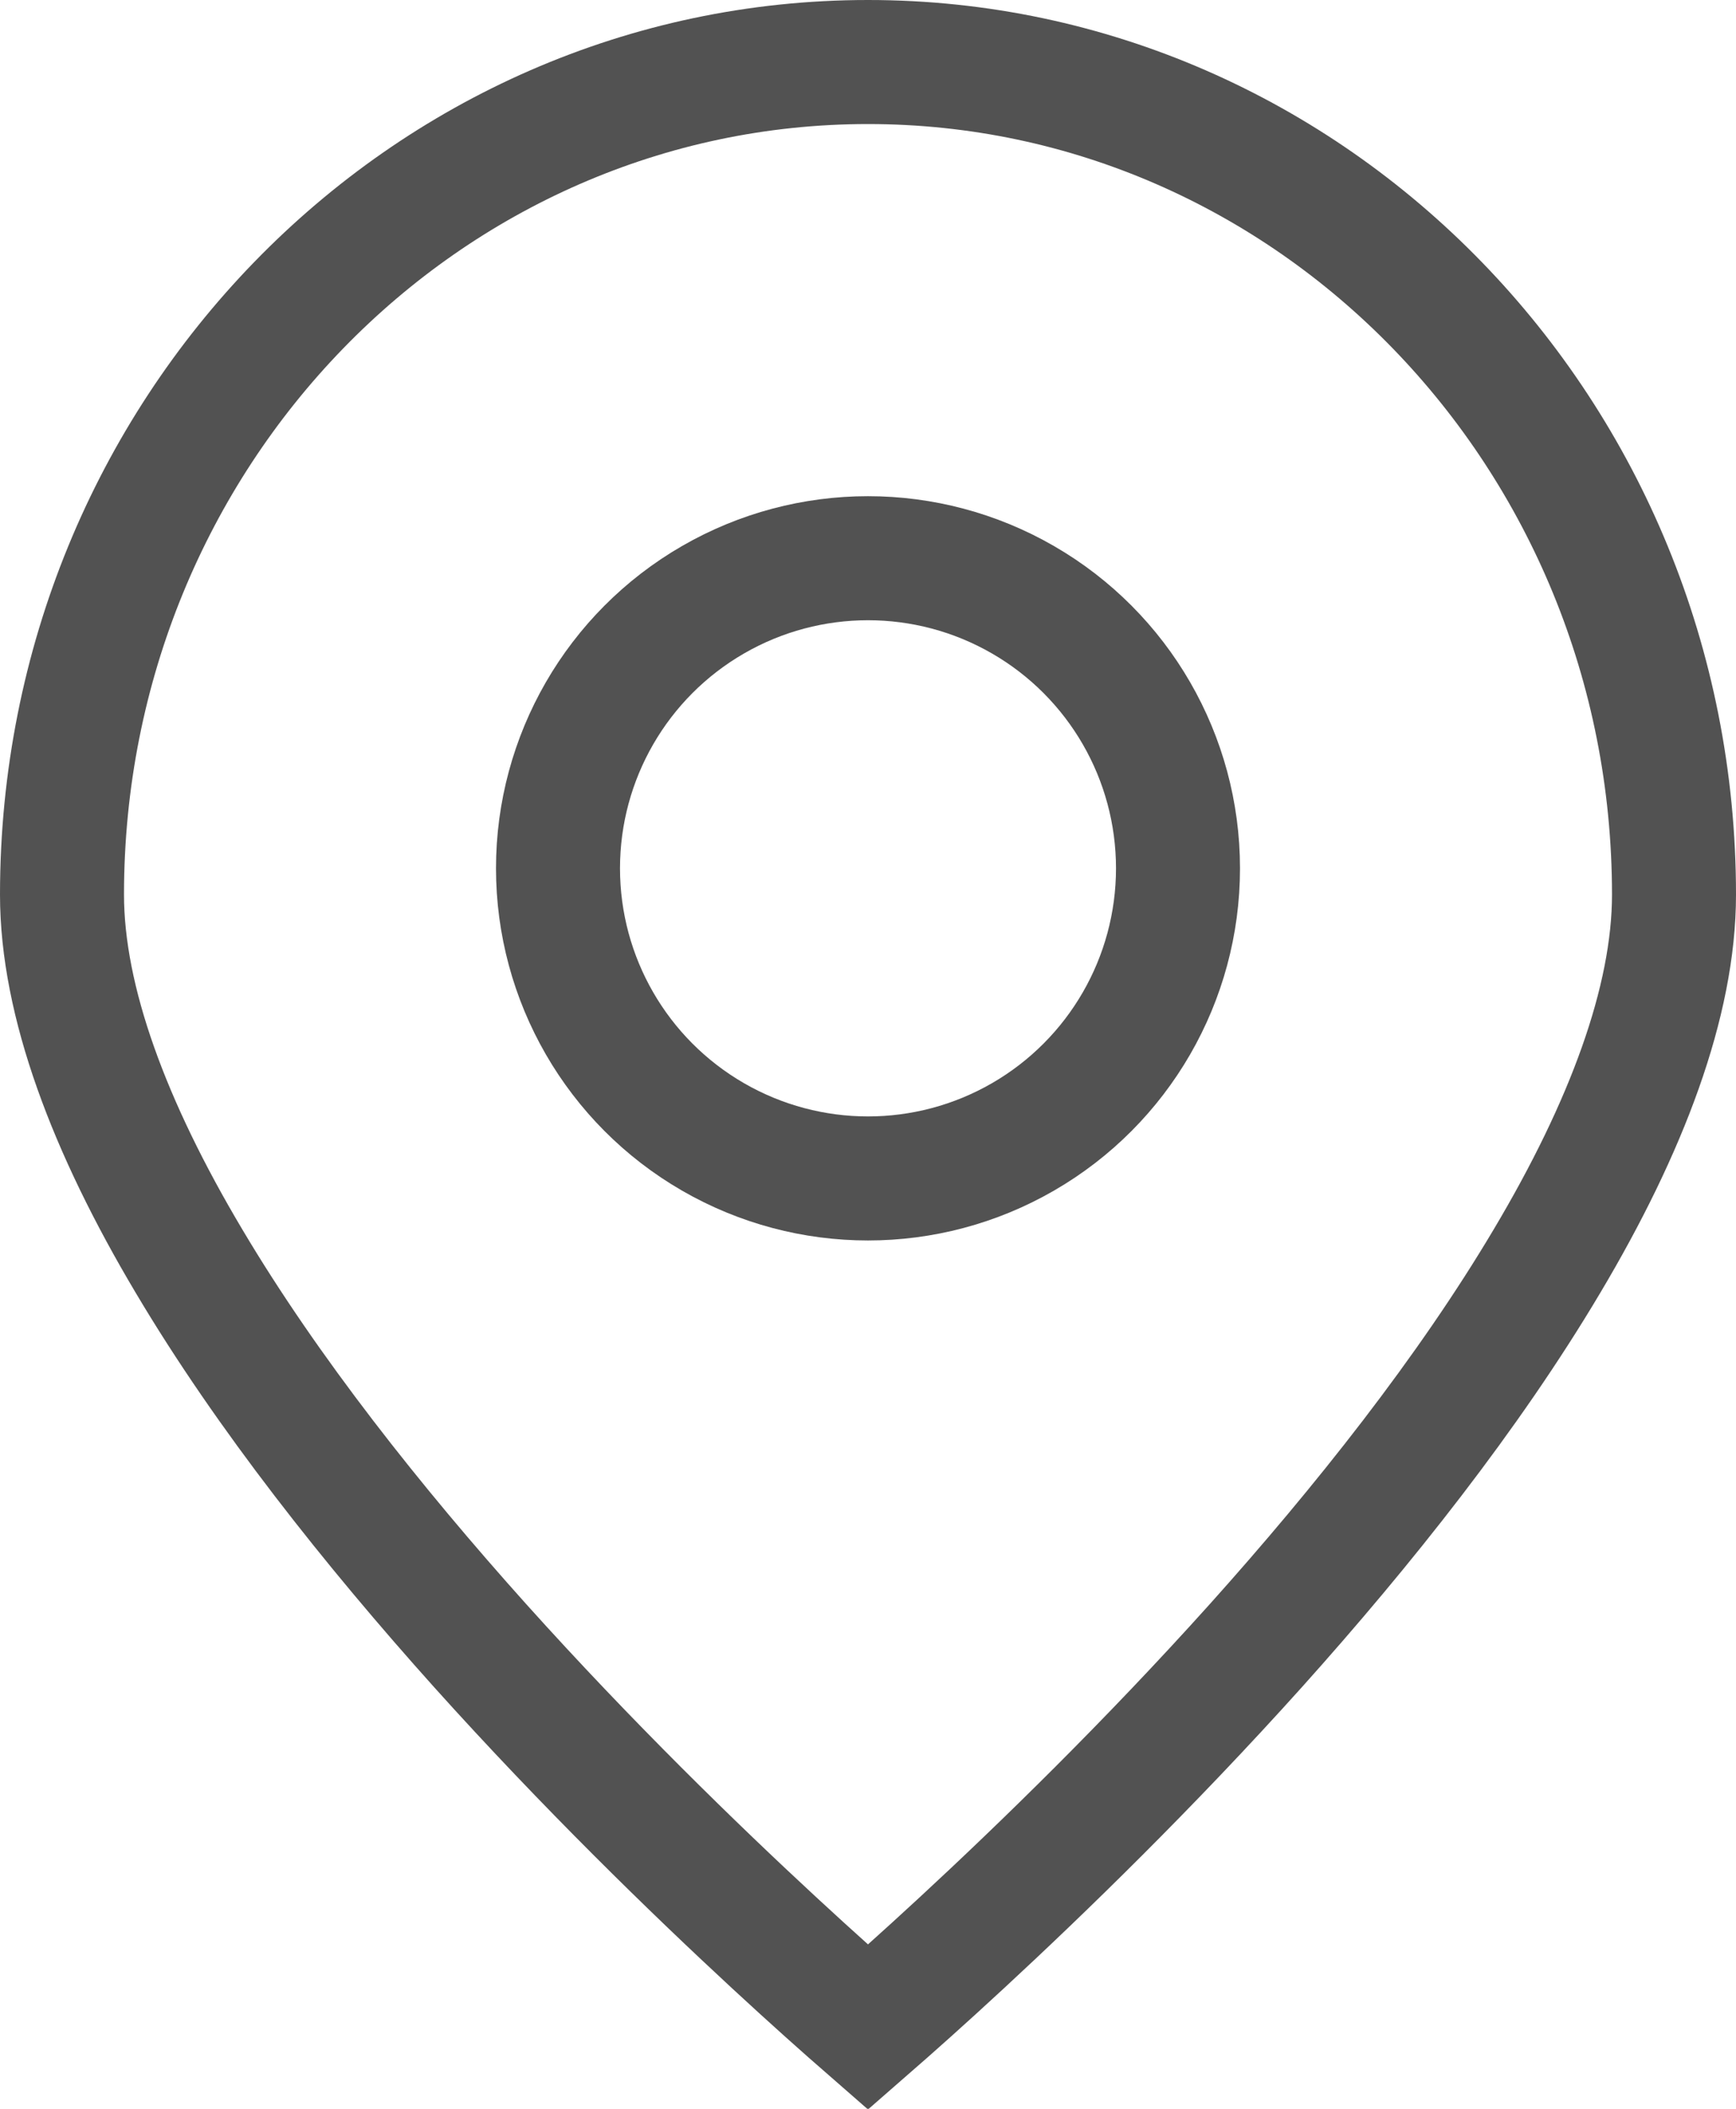 <svg width="14" height="17" viewBox="0 0 14 17" fill="none" xmlns="http://www.w3.org/2000/svg">
    <path
        d="M13.5 7.212C13.5 8.074 13.116 9.091 12.476 10.166C11.843 11.232 10.991 12.304 10.128 13.266C9.266 14.225 8.403 15.064 7.754 15.664C7.446 15.949 7.187 16.179 7 16.342C6.813 16.179 6.554 15.949 6.246 15.664C5.597 15.064 4.734 14.225 3.872 13.266C3.009 12.304 2.157 11.232 1.524 10.166C0.884 9.091 0.5 8.074 0.5 7.212C0.5 3.491 3.424 0.5 7 0.5C10.576 0.5 13.5 3.491 13.5 7.212Z"
        stroke="#525252"/>
    <circle cx="7" cy="7" r="2.5" stroke="#525252"/>
</svg>
